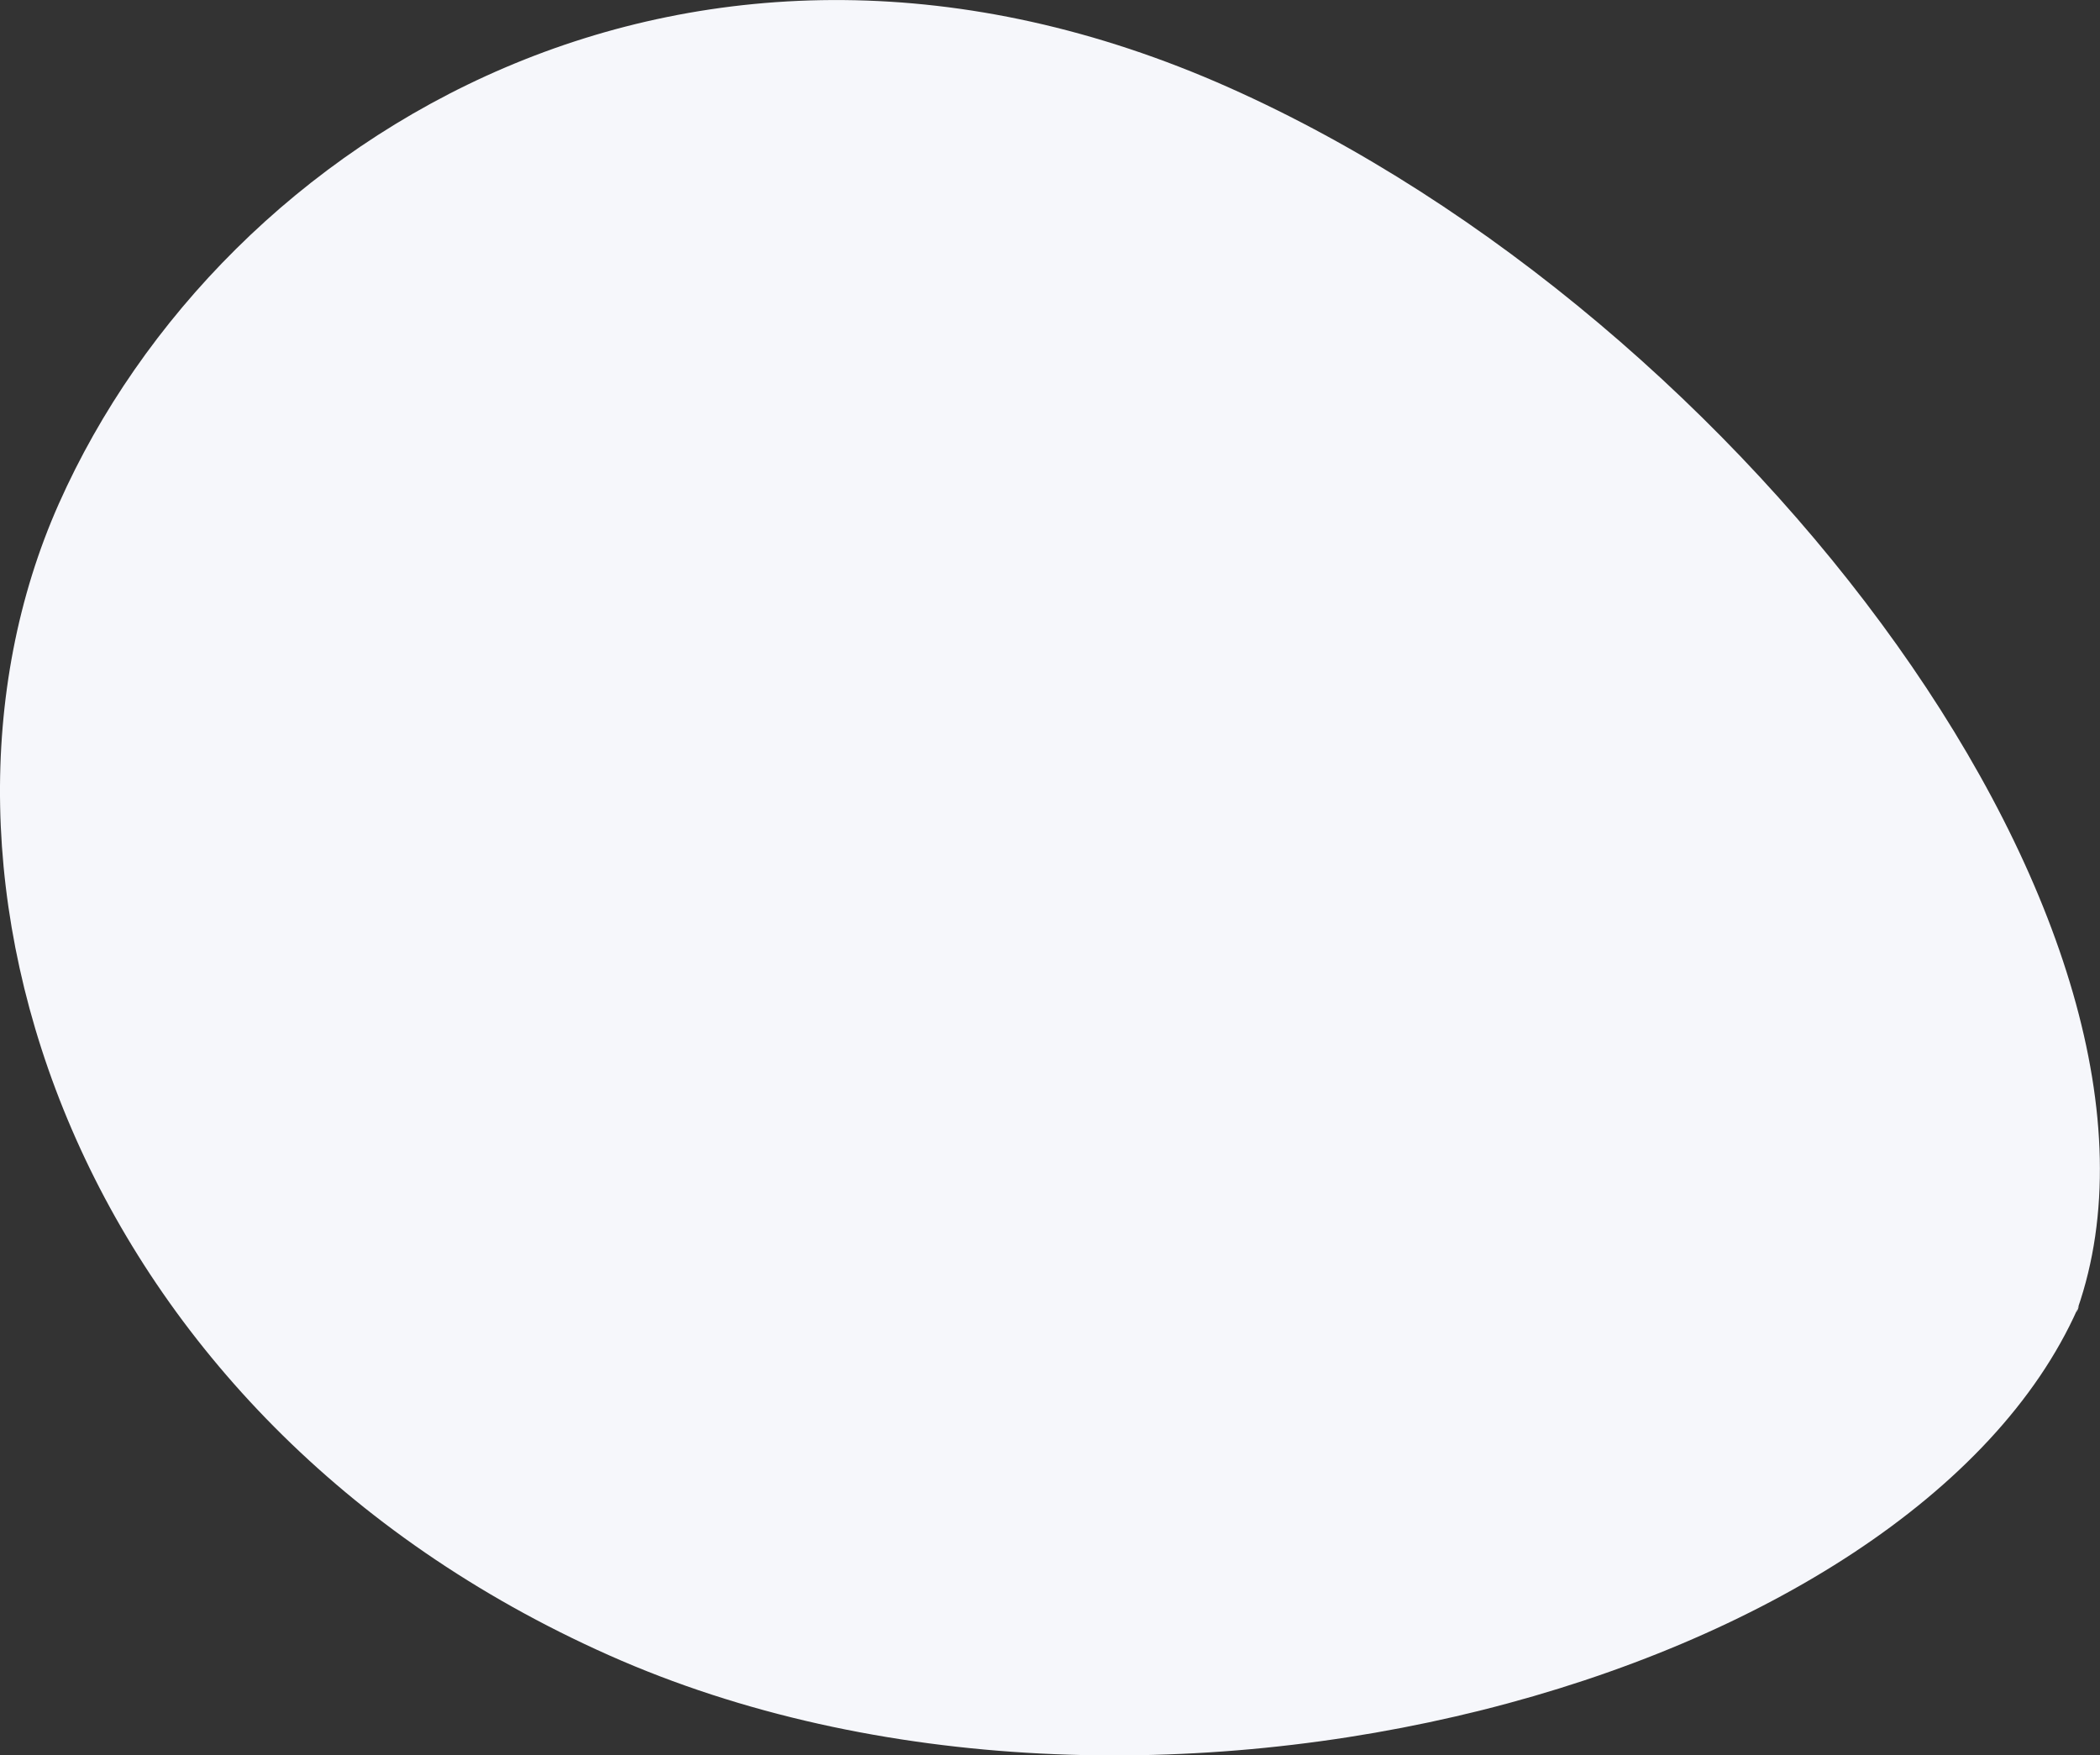 <?xml version="1.0" encoding="utf-8"?>
<!-- Generator: Adobe Illustrator 25.0.0, SVG Export Plug-In . SVG Version: 6.00 Build 0)  -->
<svg version="1.1" id="Layer_1" xmlns="http://www.w3.org/2000/svg" xmlns:xlink="http://www.w3.org/1999/xlink" x="0px" y="0px"
	 viewBox="0 0 674.3 563.5" style="enable-background:new 0 0 674.3 563.5;" xml:space="preserve">
<rect x="0" y="0" width="674.3" height="563.5" fill="#333333" stroke="none"/>
<style type="text/css">
	.st0{fill:#F6F7FB;}
</style>
<path id="Path_386" class="st0" d="M195.5,531.4c171.6,76.4,418.7,7.7,471.6-111.2c1.5-3.3-1.2,3.6,0,0
	c41.8-119.9-105.7-317.8-272.5-392.1C223-48.3,71.8,42.8,18.9,161.7S23.9,455,195.5,531.4z"/>
</svg>
